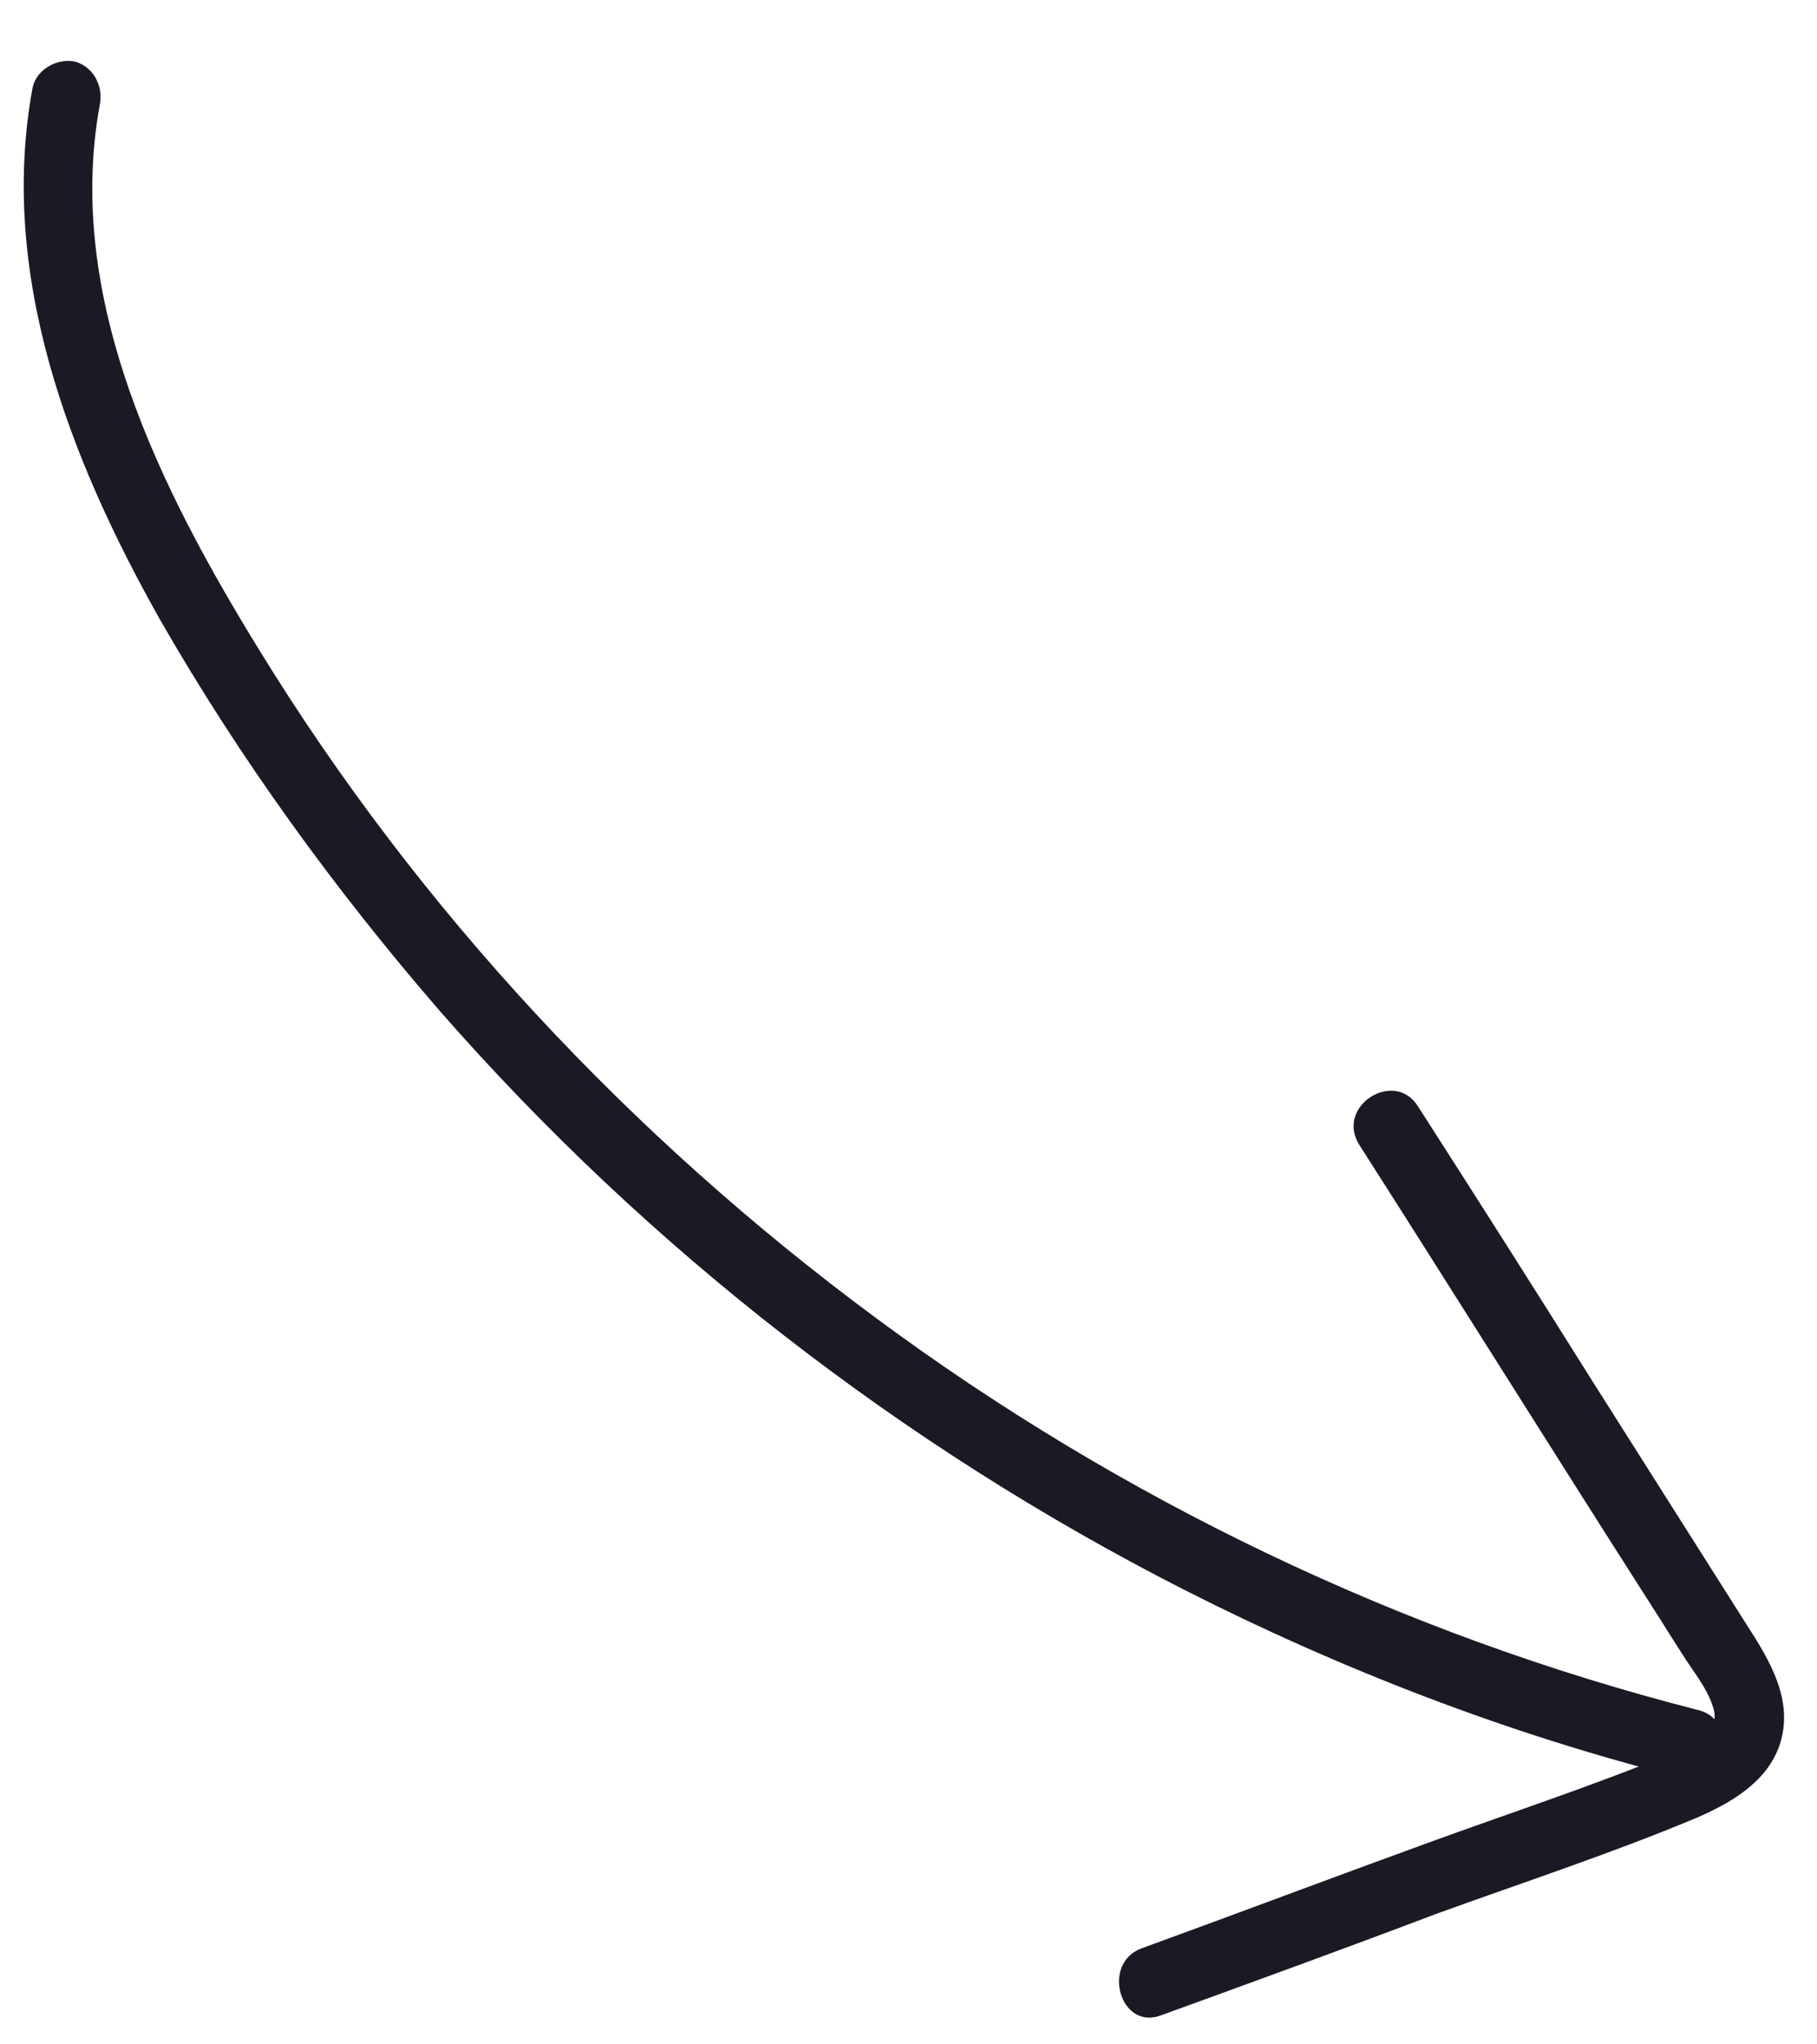 <svg xmlns="http://www.w3.org/2000/svg" width="64" height="72" viewBox="0 0 64 72" fill="none"><g id="Group"><g id="Group_2"><g id="Group_3"><path id="Vector" d="M1.146 3.096C-0.065 9.701 2.451 16.163 5.634 21.819C8.456 26.741 11.81 31.354 15.498 35.613C22.823 43.983 31.782 50.929 41.676 55.973C47.243 58.801 53.141 61.078 59.217 62.608C60.749 63.015 61.327 60.578 59.796 60.221C49.373 57.562 39.487 52.814 30.836 46.405C22.235 40.043 14.773 32.072 9.147 22.918C5.669 17.27 2.262 10.533 3.516 3.68C3.648 3.035 3.287 2.351 2.645 2.17C2.003 2.037 1.277 2.451 1.146 3.096Z" fill="#191A23"></path></g></g><g id="Group_4"><g id="Group_5"><path id="Vector_2" d="M47.865 40.299C51.286 45.652 54.66 51.055 58.081 56.408C58.49 57.04 58.848 57.625 59.256 58.257C59.614 58.841 60.119 59.422 60.333 60.109C60.649 60.991 59.679 61.46 58.949 61.725C56.131 62.882 53.209 63.844 50.29 64.905C46.933 66.125 43.577 67.394 40.22 68.614C38.761 69.144 39.459 71.549 40.917 70.969C44.128 69.802 47.339 68.636 50.549 67.419C53.614 66.305 56.73 65.289 59.742 64.028C60.957 63.504 62.215 62.781 62.674 61.484C63.224 59.889 62.304 58.429 61.487 57.164C59.699 54.341 57.911 51.518 56.123 48.696C54.079 45.434 52.036 42.222 49.943 38.962C49.125 37.648 47.046 38.935 47.865 40.299Z" fill="#191A23"></path></g></g></g></svg>
